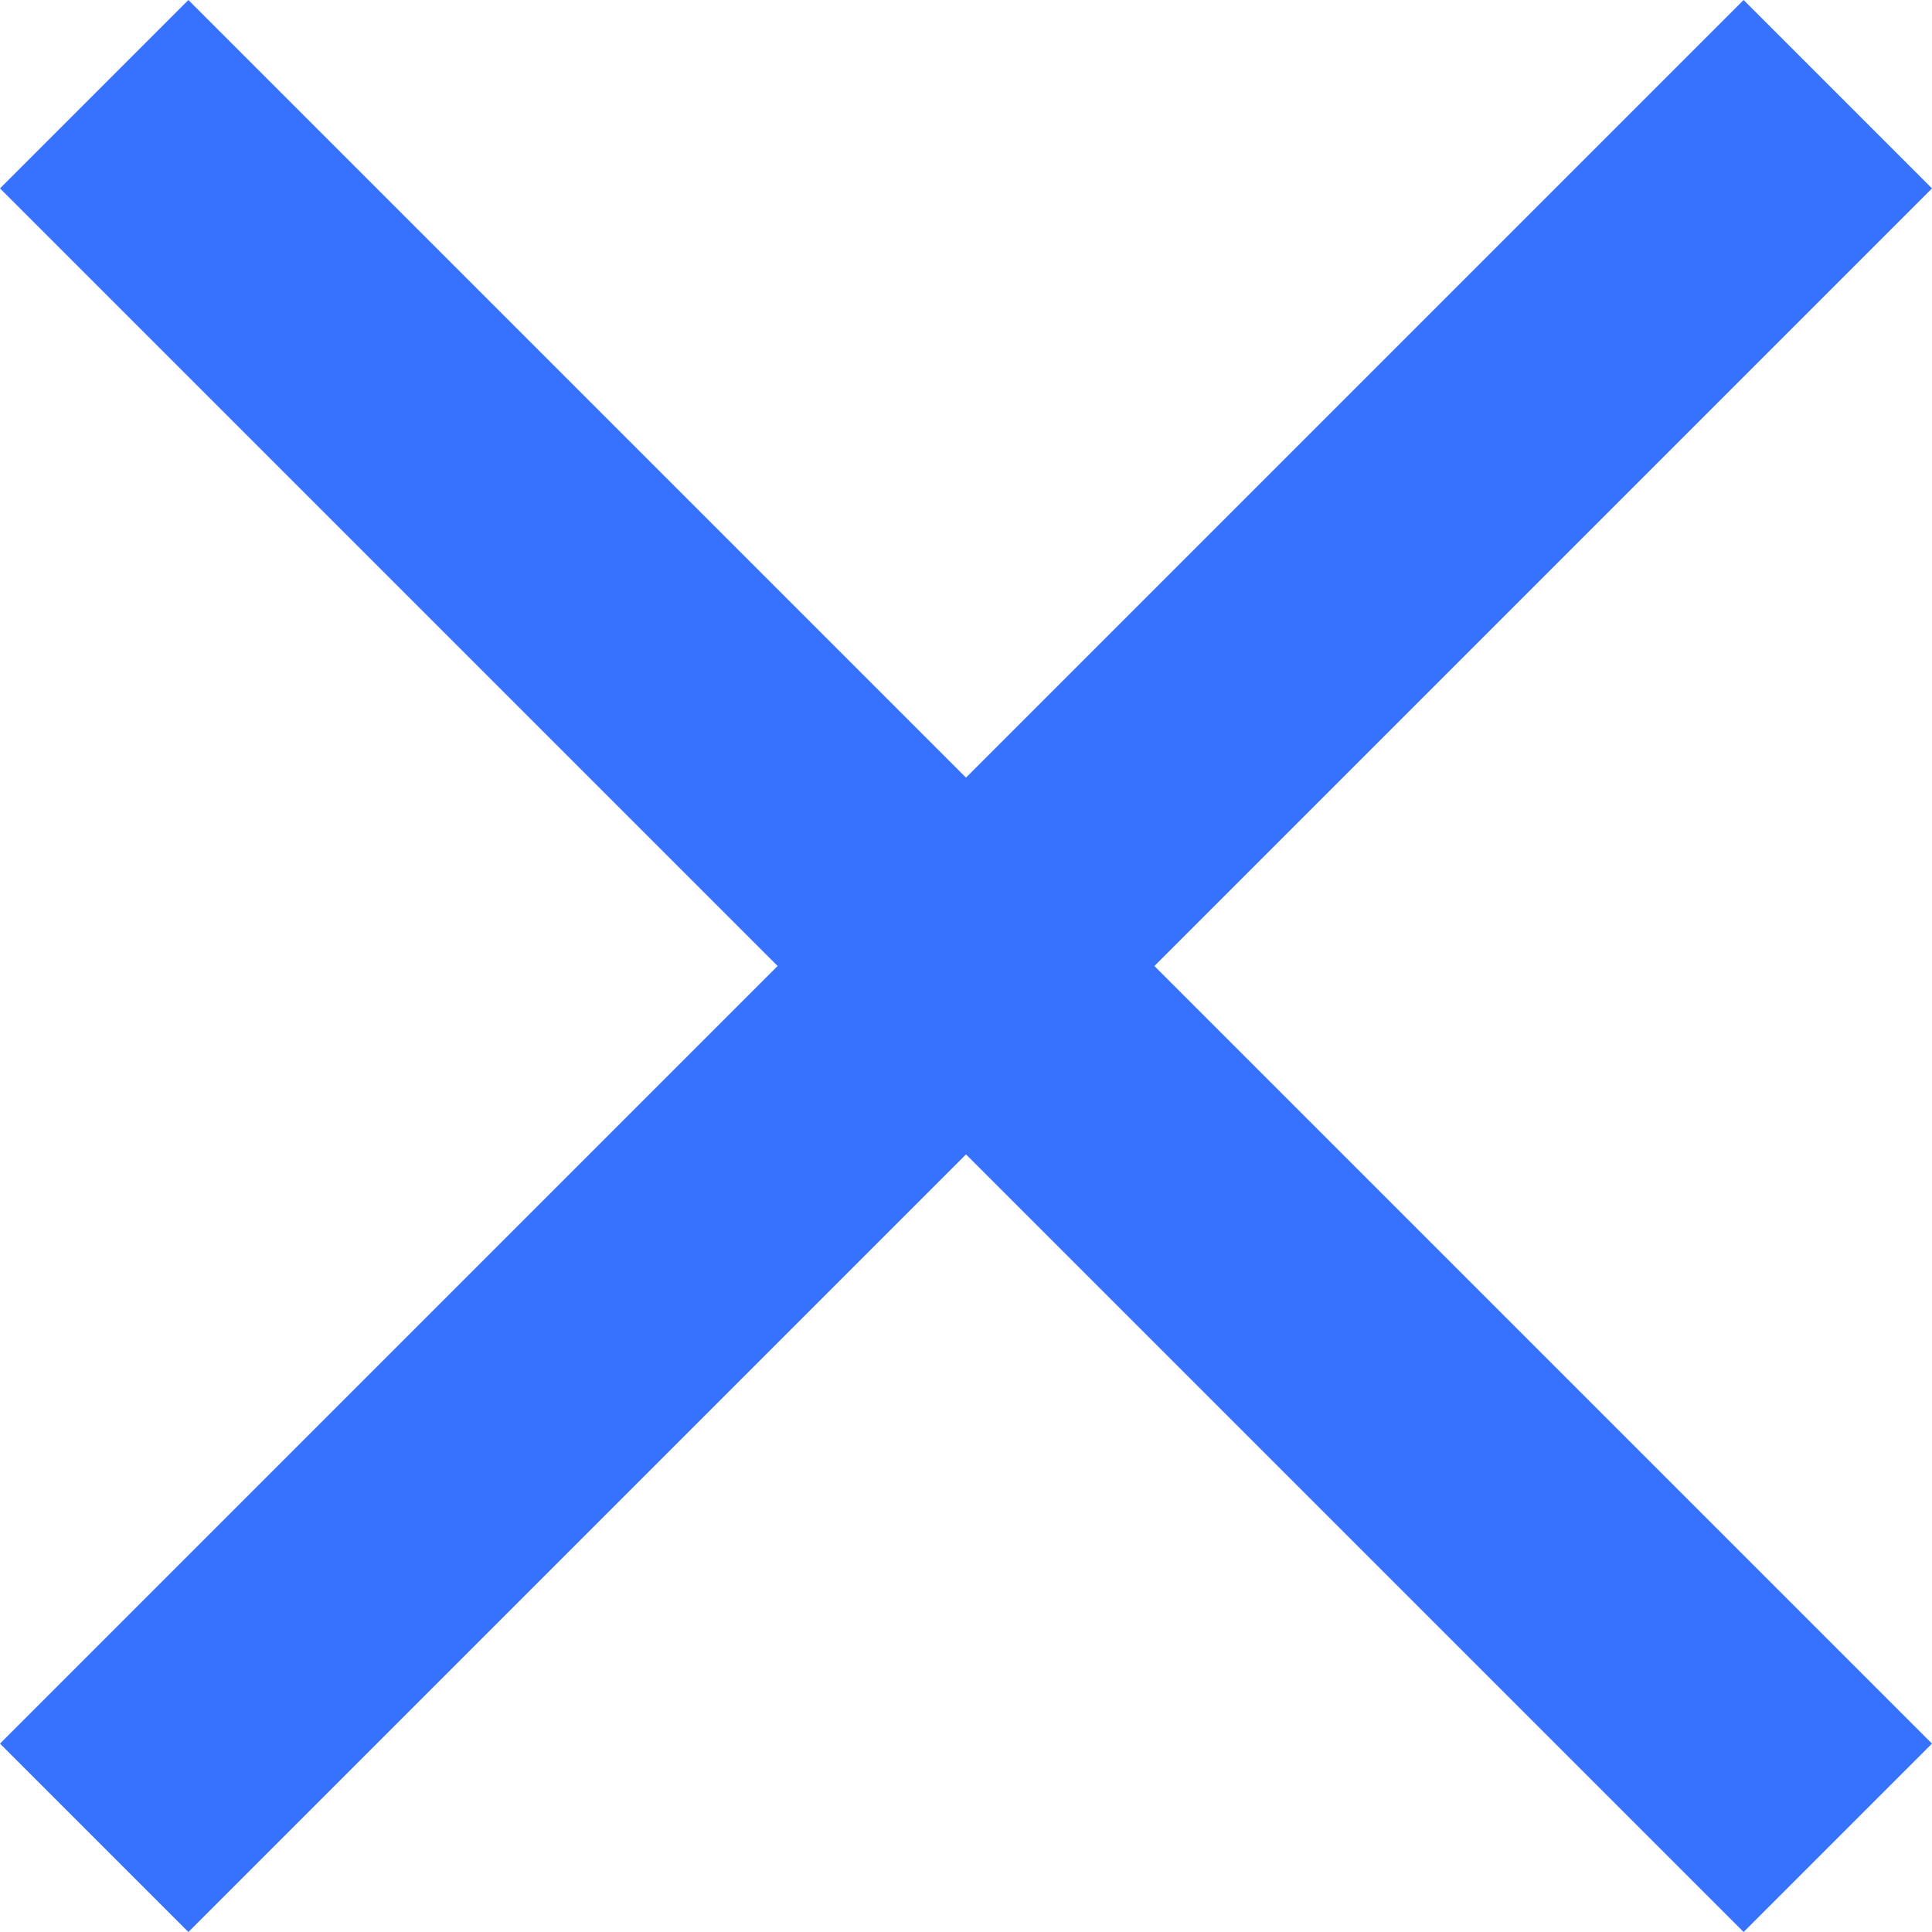 <?xml version="1.0" encoding="UTF-8"?>
<svg id="Layer_2" data-name="Layer 2" xmlns="http://www.w3.org/2000/svg" viewBox="0 0 79.78 79.78">
  <defs>
    <style>
      .cls-1 {
        fill: #3772ff;
      }
    </style>
  </defs>
  <g id="Layer_1-2" data-name="Layer 1">
    <polygon class="cls-1" points="79.78 7.78 72 0 39.89 32.11 7.78 0 0 7.78 32.11 39.89 0 72 7.78 79.78 39.89 47.67 72 79.78 79.78 72 47.67 39.89 79.78 7.78"/>
  </g>
</svg>